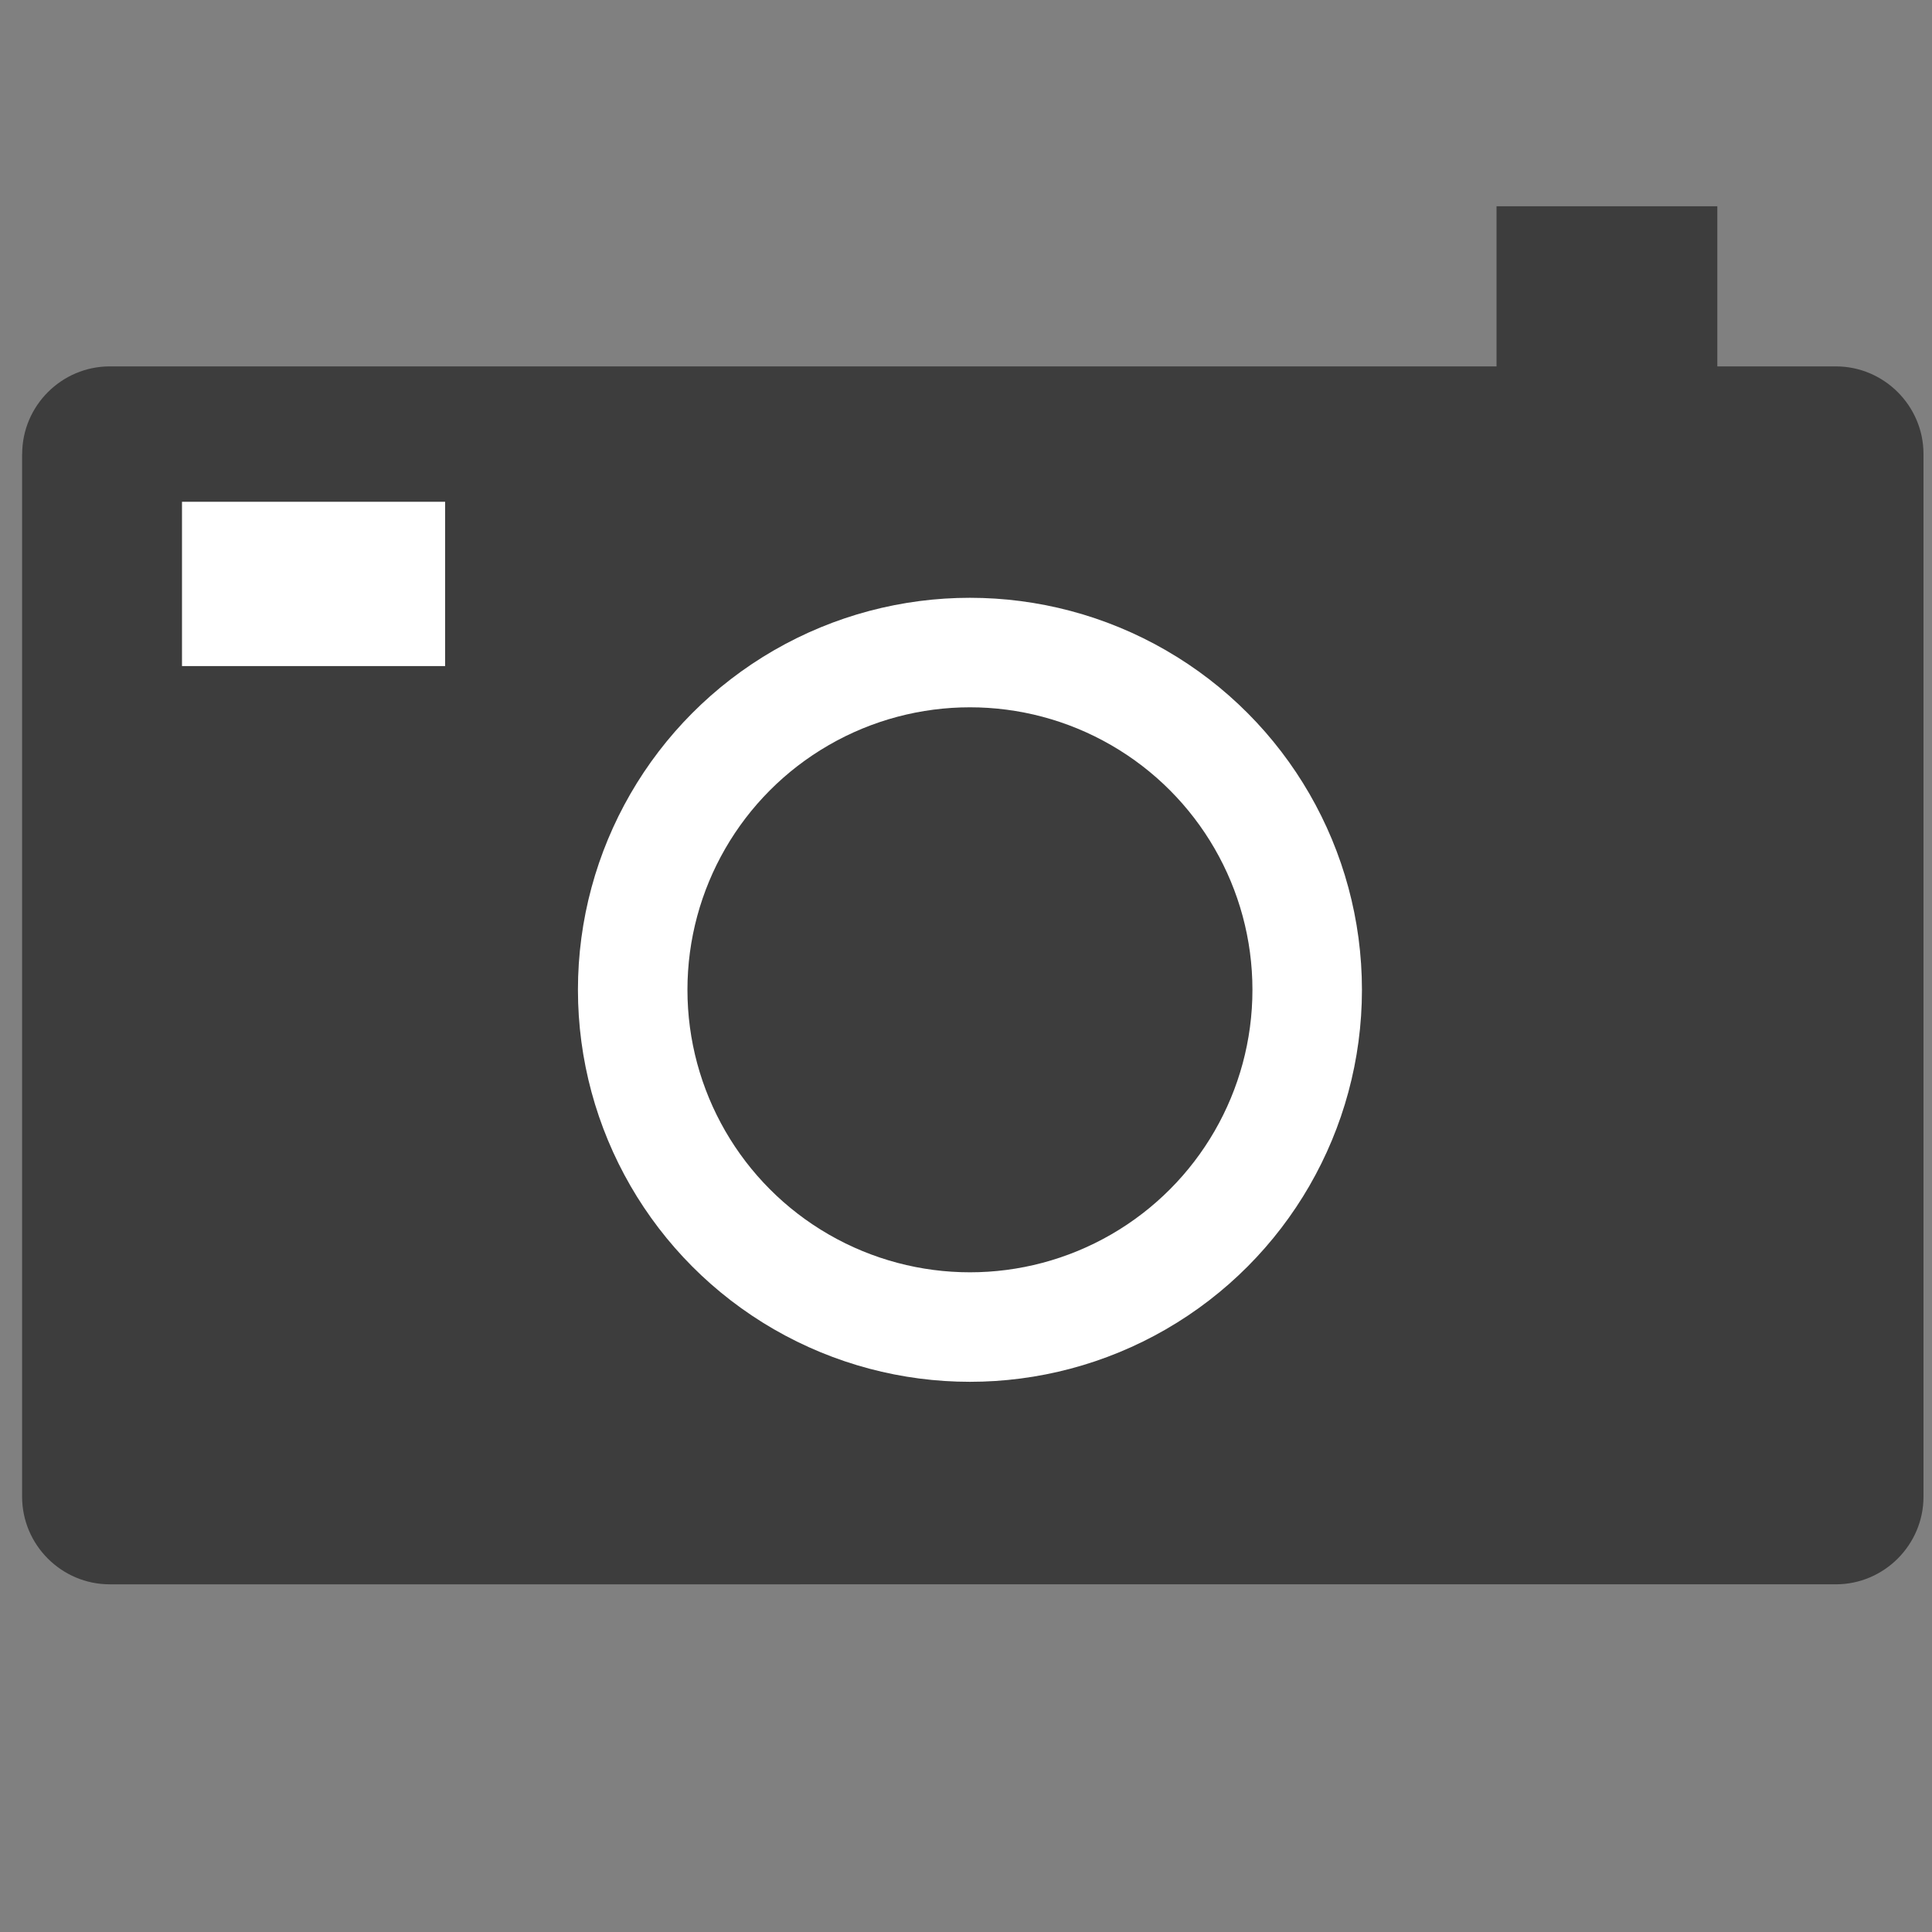 <?xml version="1.0" encoding="utf-8"?>
<!-- Generator: Adobe Illustrator 16.0.3, SVG Export Plug-In . SVG Version: 6.00 Build 0)  -->
<!DOCTYPE svg PUBLIC "-//W3C//DTD SVG 1.1//EN" "http://www.w3.org/Graphics/SVG/1.1/DTD/svg11.dtd">
<svg version="1.1" id="Ebene_1" xmlns="http://www.w3.org/2000/svg" xmlns:xlink="http://www.w3.org/1999/xlink" x="0px" y="0px"
	 width="25px" height="25px" viewBox="0 0 25 25" enable-background="new 0 0 25 25" xml:space="preserve">
<rect x="0" y="0" width="25" height="25" fill="#808080" stroke="none"/>
<g>
	<g>
		<path fill="#3D3D3D" d="M0.287,5.875c0-0.624,0.51-1.134,1.134-1.134h22.335c0.623,0,1.134,0.51,1.134,1.134v13.492
			c0,0.624-0.511,1.134-1.134,1.134H1.42c-0.624,0-1.134-0.51-1.134-1.134V5.875z"/>
	</g>
	<line fill="#3D3D3D" stroke="#FFFFFF" stroke-width="2.126" stroke-miterlimit="10" x1="2.355" y1="7.556" x2="5.76" y2="7.556"/>
	<rect x="19.365" y="2.669" fill="#3D3D3D" width="2.857" height="2.872"/>
	<circle fill="#3D3D3D" stroke="#FFFFFF" stroke-width="1.417" stroke-miterlimit="10" cx="12.551" cy="12.808" r="4.364"/>
</g>
</svg>
